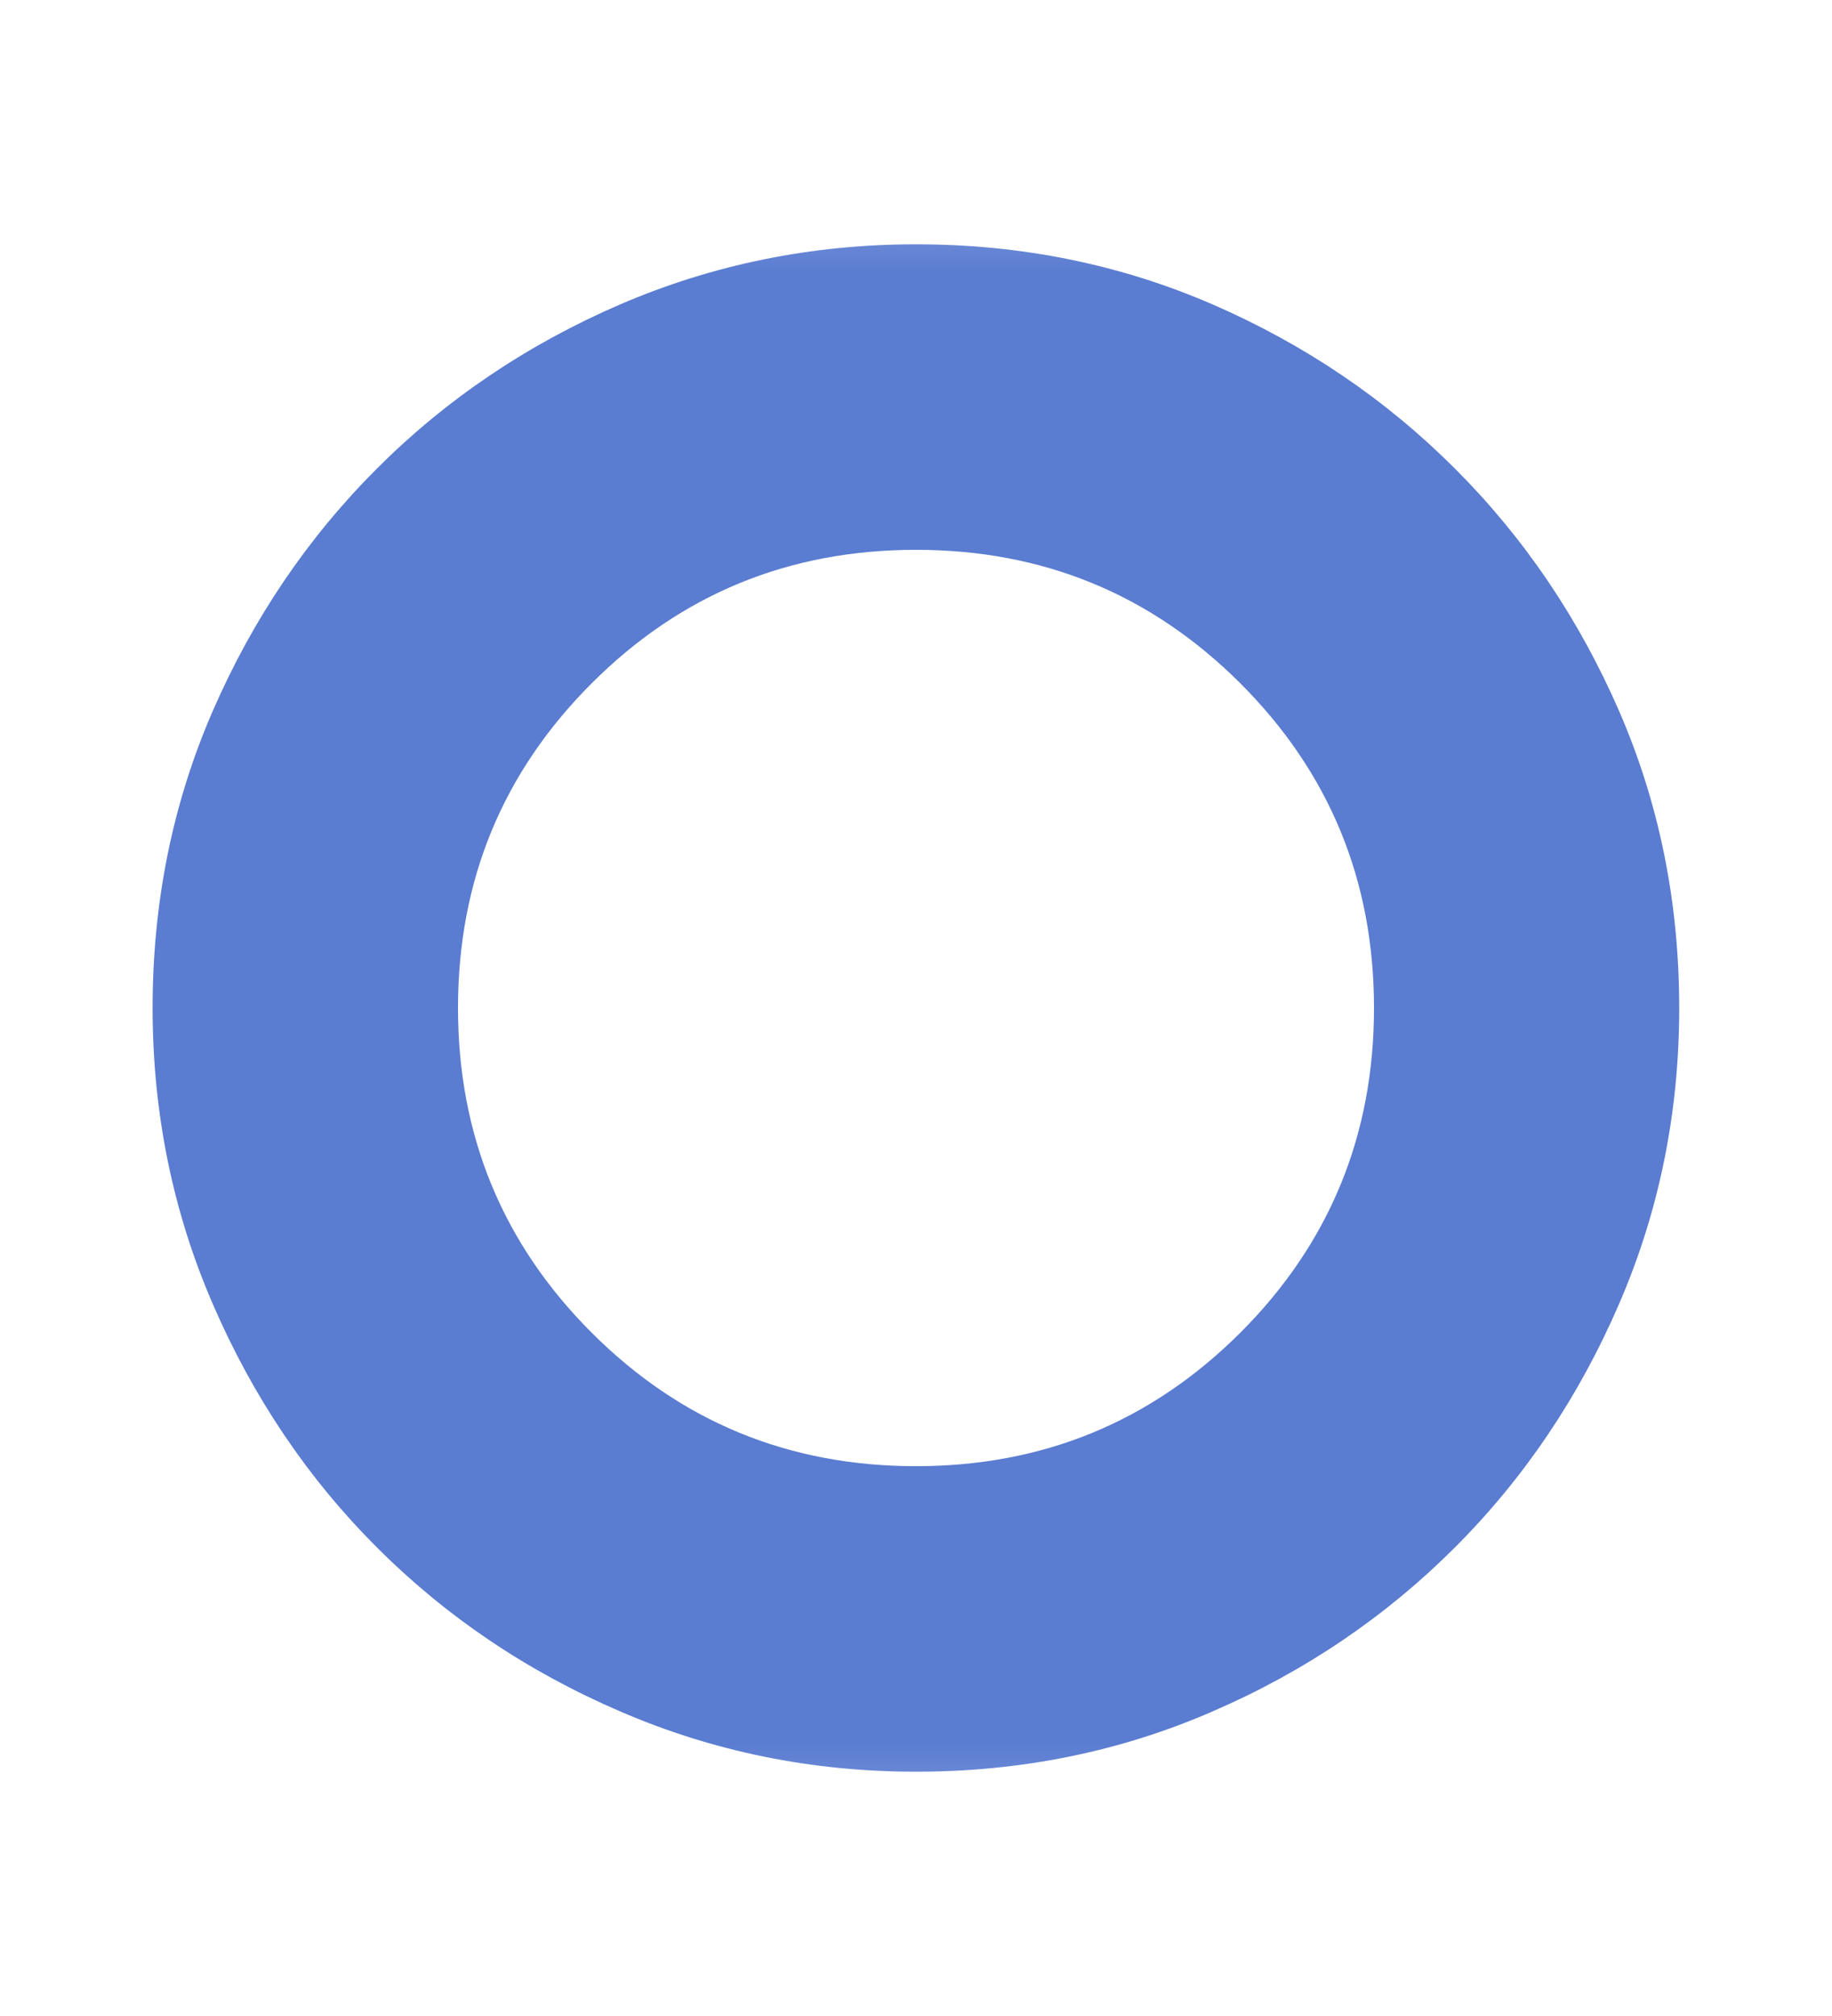 <svg width="10" height="11" viewBox="0 0 10 11" fill="none" xmlns="http://www.w3.org/2000/svg">
<mask id="mask0_573_1947" style="mask-type:alpha" maskUnits="userSpaceOnUse" x="0" y="0" width="10" height="11">
<rect y="0.5" width="10" height="10" fill="#D9D9D9"/>
</mask>
<g mask="url(#mask0_573_1947)">
<path d="M5 9.667C4.43 9.667 3.892 9.557 3.385 9.338C2.878 9.12 2.435 8.821 2.057 8.443C1.678 8.064 1.38 7.621 1.161 7.114C0.942 6.608 0.833 6.069 0.833 5.5C0.833 4.924 0.942 4.384 1.161 3.88C1.38 3.377 1.678 2.936 2.057 2.557C2.435 2.179 2.878 1.88 3.385 1.661C3.892 1.443 4.43 1.333 5 1.333C5.576 1.333 6.116 1.443 6.619 1.661C7.123 1.88 7.564 2.179 7.942 2.557C8.321 2.936 8.619 3.377 8.838 3.88C9.057 4.384 9.166 4.924 9.166 5.5C9.166 6.069 9.057 6.608 8.838 7.114C8.619 7.621 8.321 8.064 7.942 8.443C7.564 8.821 7.123 9.12 6.619 9.338C6.116 9.557 5.576 9.667 5 9.667ZM5 8C5.694 8 6.284 7.757 6.771 7.271C7.257 6.785 7.5 6.194 7.5 5.5C7.5 4.805 7.257 4.215 6.771 3.729C6.284 3.243 5.694 3 5 3C4.305 3 3.715 3.243 3.229 3.729C2.743 4.215 2.5 4.805 2.5 5.5C2.5 6.194 2.743 6.785 3.229 7.271C3.715 7.757 4.305 8 5 8Z" fill="#5A7CD1"/>
</g>
</svg>
